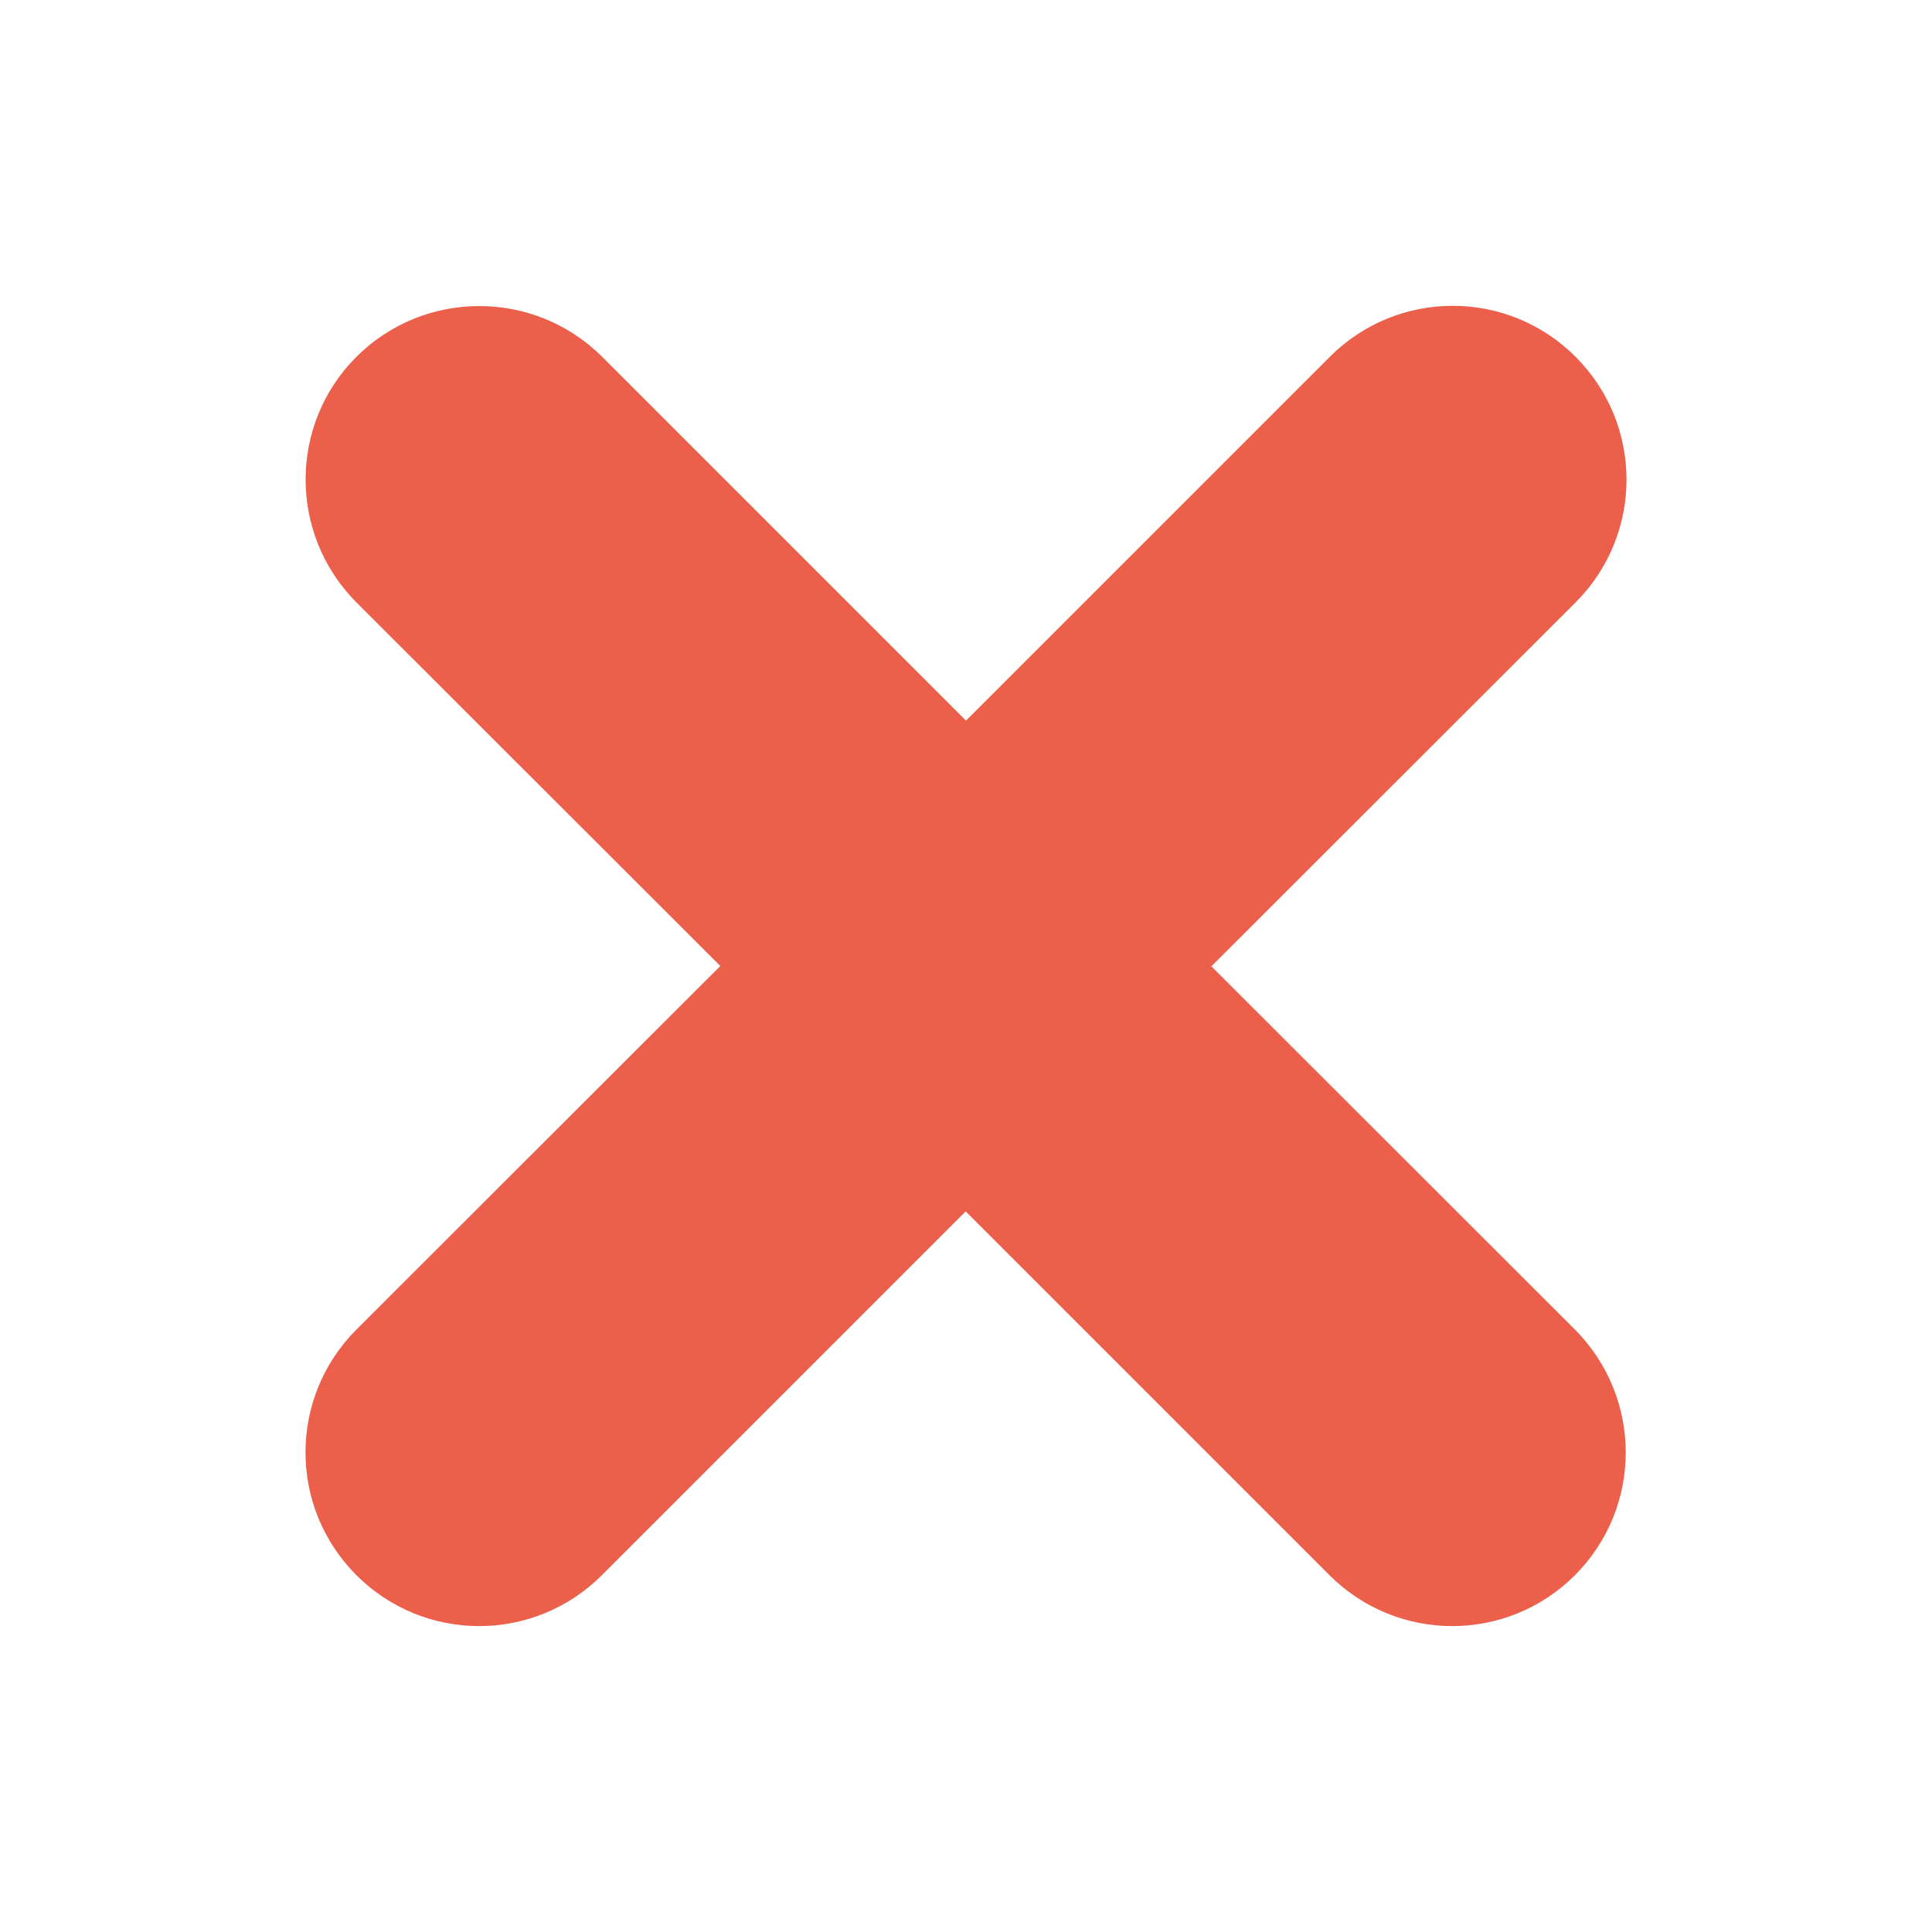 <?xml version="1.0" encoding="UTF-8"?>
<svg id="Lager_1" data-name="Lager 1" xmlns="http://www.w3.org/2000/svg" viewBox="0 0 60 60">
  <defs>
    <style>
      .cls-1 {
        fill: #eb5f4b;
      }
    </style>
  </defs>
  <path class="cls-1" d="m37.63,30l11.3-11.29c2.11-2.11,2.11-5.52,0-7.63-2.11-2.11-5.52-2.11-7.63,0l-11.3,11.3-11.3-11.3c-2.11-2.1-5.52-2.1-7.63,0-2.11,2.11-2.1,5.52,0,7.63l11.3,11.29-11.3,11.29c-2.11,2.11-2.11,5.52,0,7.63,1.05,1.05,2.43,1.58,3.81,1.58s2.76-.53,3.81-1.58l11.3-11.3,11.3,11.3c1.05,1.05,2.43,1.58,3.81,1.58s2.76-.53,3.81-1.58c2.11-2.11,2.1-5.52,0-7.63l-11.3-11.29Z"/>
</svg>